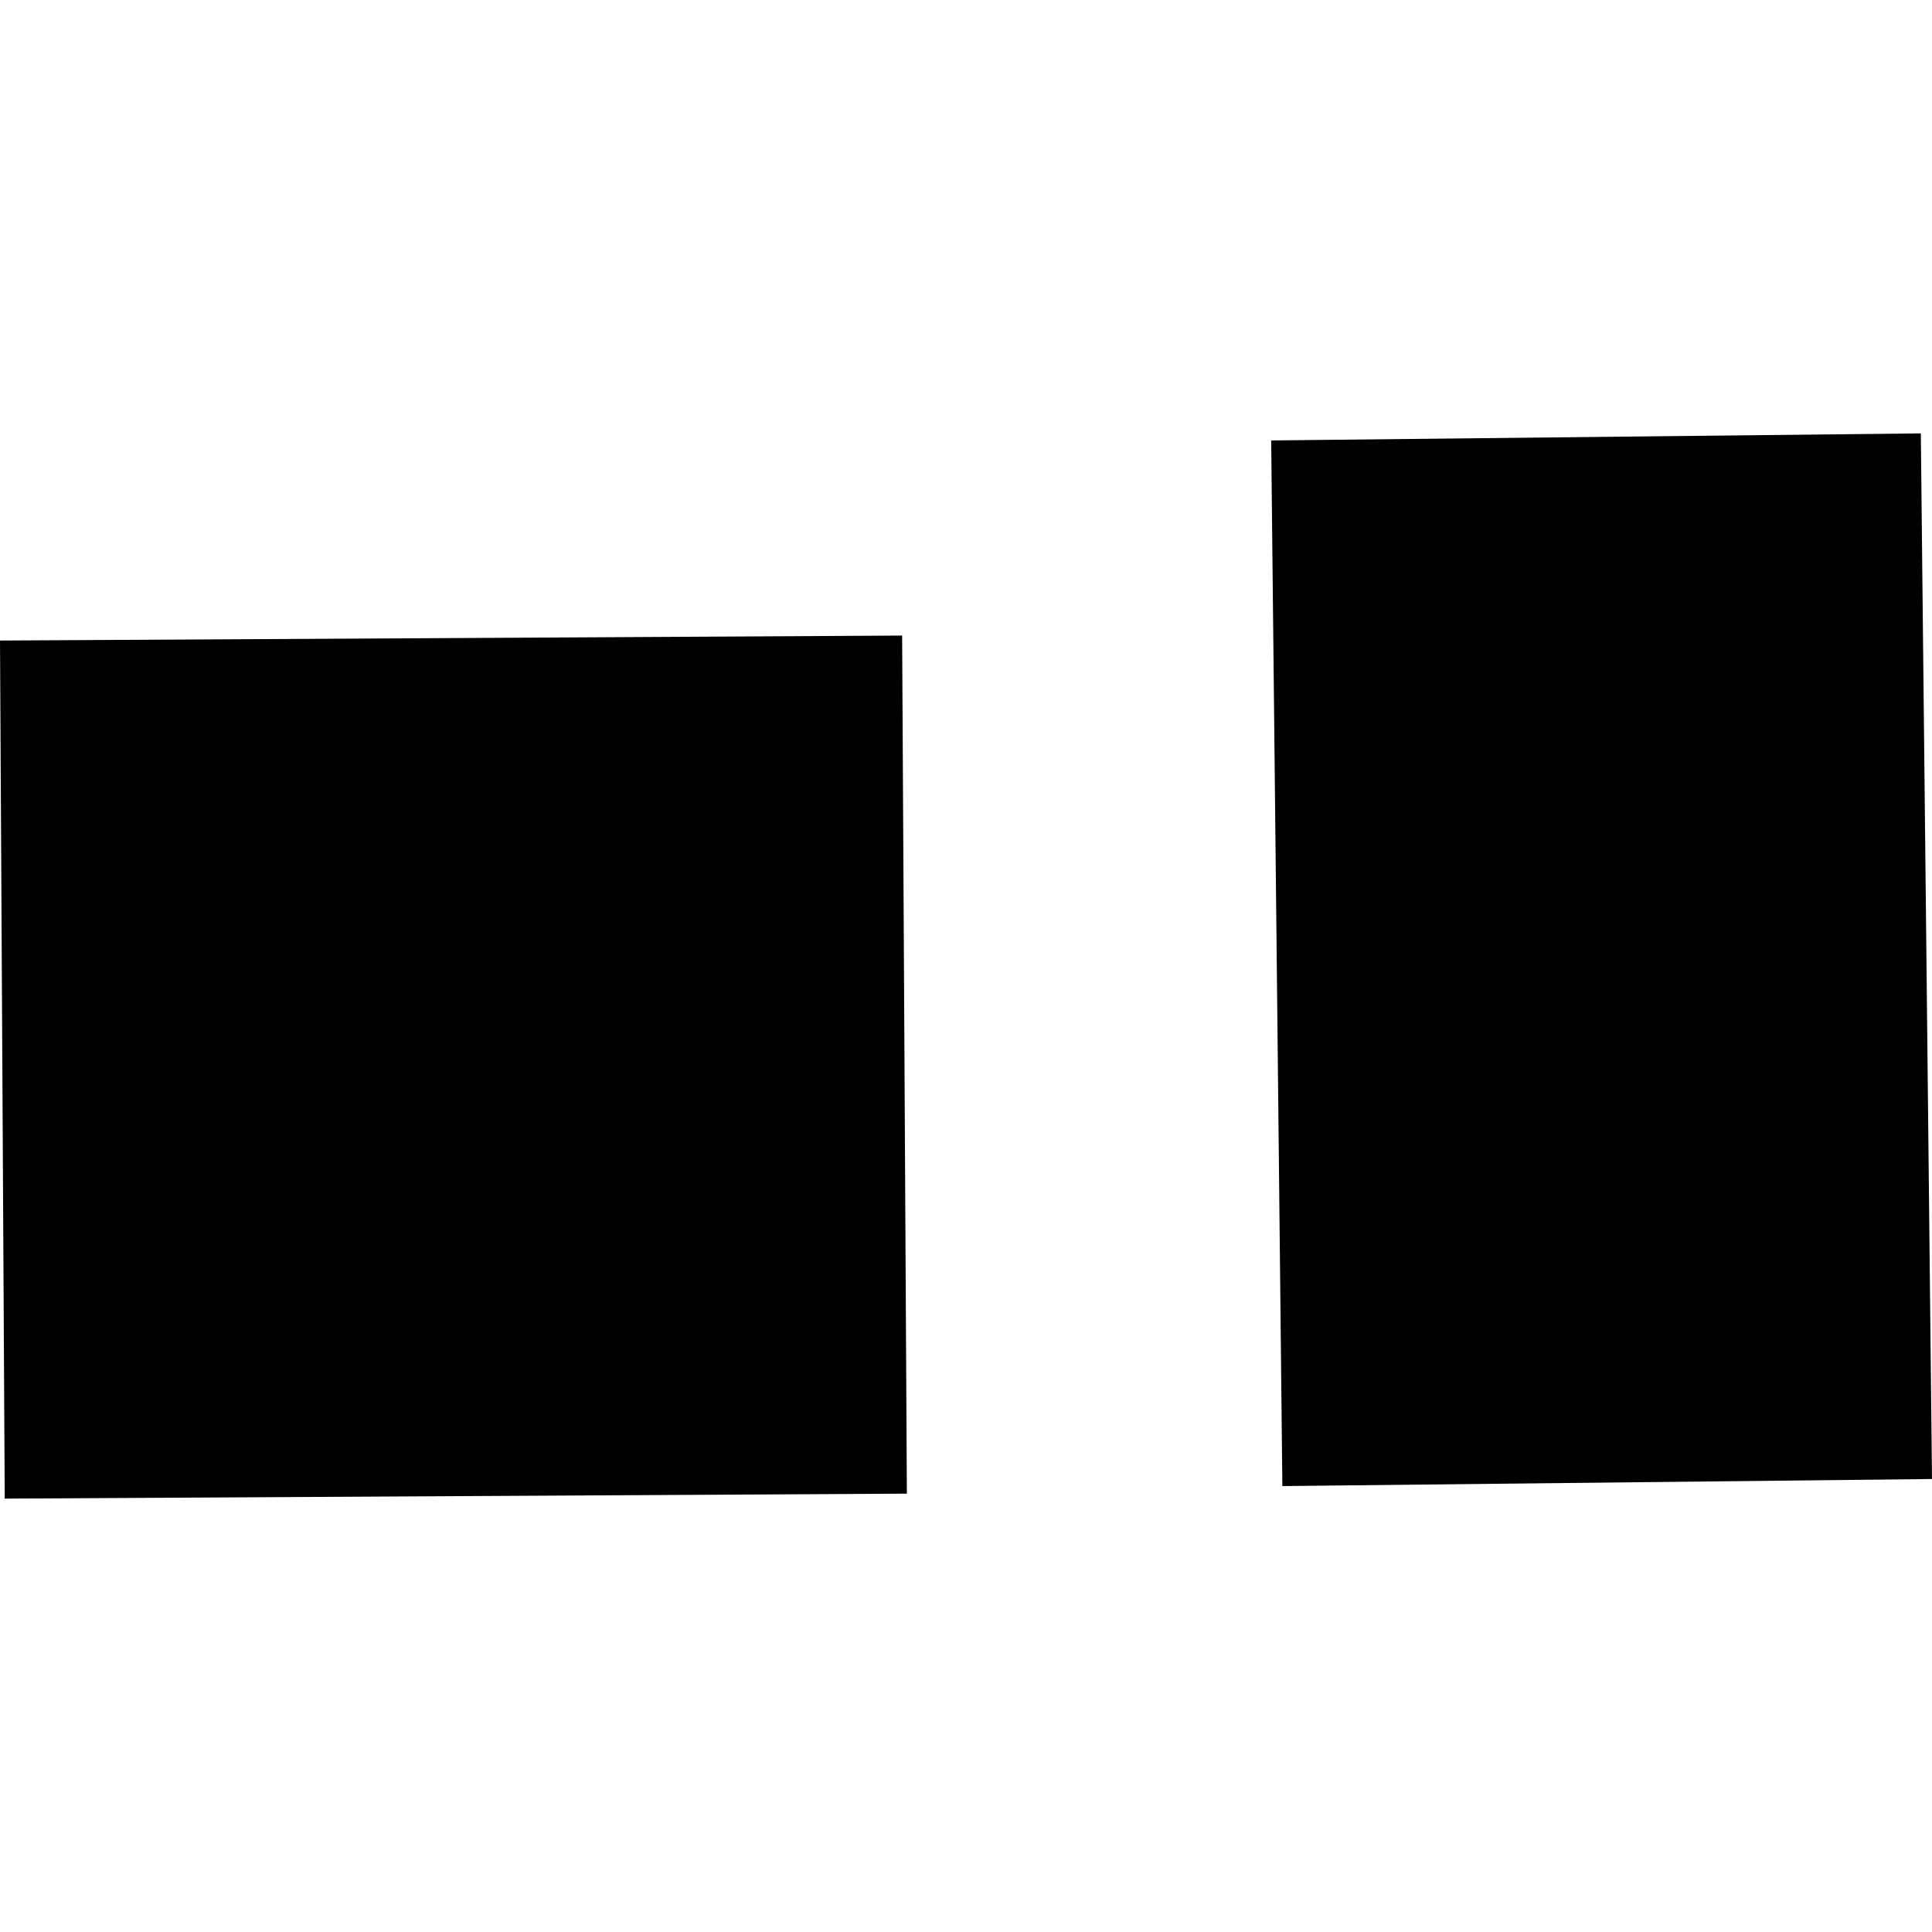 <?xml version="1.0" encoding="utf-8" standalone="no"?>
<!DOCTYPE svg PUBLIC "-//W3C//DTD SVG 1.1//EN"
  "http://www.w3.org/Graphics/SVG/1.1/DTD/svg11.dtd">
<!-- Created with matplotlib (https://matplotlib.org/) -->
<svg height="288pt" version="1.1" viewBox="0 0 288 288" width="288pt" xmlns="http://www.w3.org/2000/svg" xmlns:xlink="http://www.w3.org/1999/xlink">
 <defs>
  <style type="text/css">
*{stroke-linecap:butt;stroke-linejoin:round;}
  </style>
 </defs>
 <g id="figure_1">
  <g id="patch_1">
   <path d="M 0 288 
L 288 288 
L 288 0 
L 0 0 
z
" style="fill:none;opacity:0;"/>
  </g>
  <g id="axes_1">
   <g id="PatchCollection_1">
    <path clip-path="url(#p5179b461e4)" d="M 189.493 65.658 
L 286.334 64.604 
L 288 220.474 
L 191.159 221.528 
L 189.493 65.658 
"/>
    <path clip-path="url(#p5179b461e4)" d="M 0 95.484 
L 134.48 94.743 
L 135.185 222.655 
L 0.705 223.396 
L 0 95.484 
"/>
   </g>
  </g>
 </g>
 <defs>
  <clipPath id="p5179b461e4">
   <rect height="158.792" width="288" x="0" y="64.604"/>
  </clipPath>
 </defs>
</svg>
